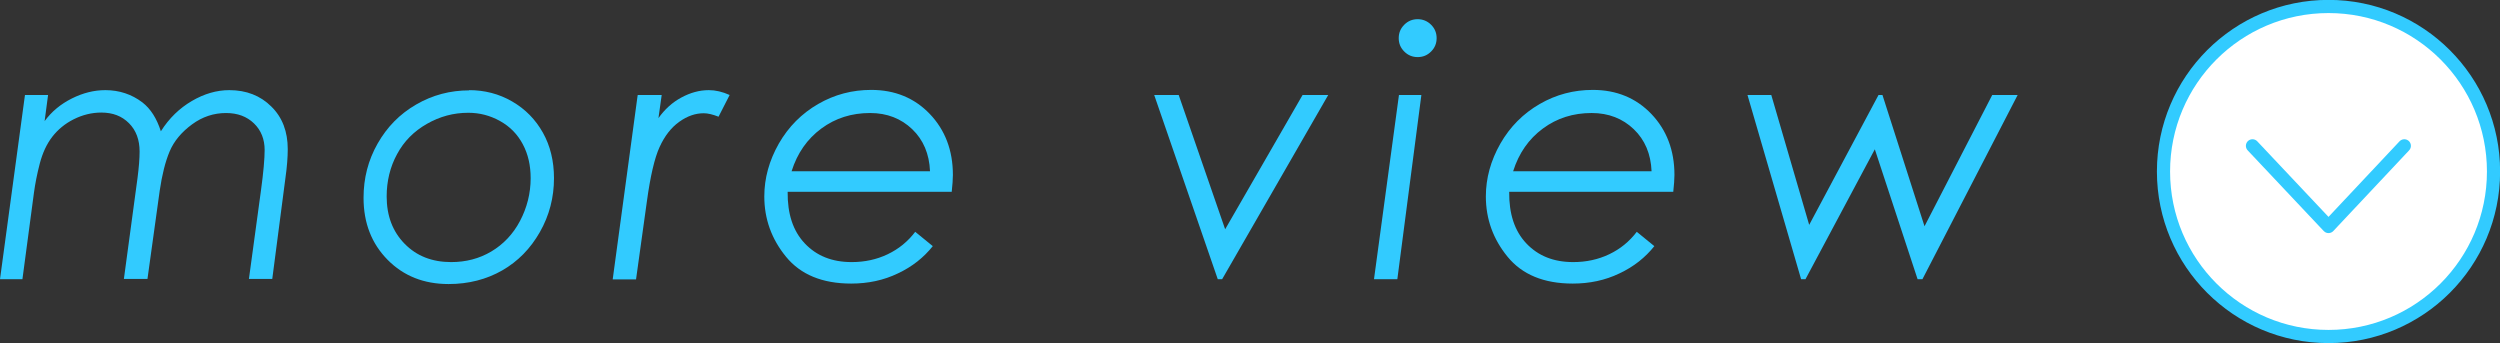 <?xml version="1.0" encoding="UTF-8"?><svg id="_レイヤー_2" xmlns="http://www.w3.org/2000/svg" width="108.17" height="14.85" viewBox="0 0 108.17 14.85"><rect x="0" y="0" width="108.17" height="14.85" fill="#333333" stroke="none"/><defs><style>.cls-1{fill:#32cbff;}.cls-2{fill:#fff;}.cls-2,.cls-3{stroke:#32cbff;stroke-linecap:round;stroke-linejoin:round;stroke-width:.57px;}.cls-3{fill:none;}</style></defs><g id="lay1"><path class="cls-1" d="M1.08,4.11h1l-.15,1.13c.31-.42.7-.74,1.18-.98.48-.24.96-.36,1.45-.36.6,0,1.14.18,1.6.53.36.28.62.69.8,1.25.36-.57.81-1,1.34-1.31s1.07-.47,1.62-.47c.74,0,1.35.24,1.82.71.48.47.71,1.09.71,1.84,0,.34-.03.76-.1,1.25l-.57,4.37h-1.01l.52-3.82c.11-.8.16-1.39.16-1.76,0-.46-.15-.85-.46-1.15-.31-.3-.71-.45-1.21-.45-.53,0-1.02.16-1.47.49-.45.33-.78.72-.97,1.17s-.33,1.02-.43,1.7l-.53,3.82h-1.02l.59-4.37c.06-.46.09-.85.09-1.14,0-.51-.15-.92-.46-1.23s-.7-.46-1.2-.46c-.41,0-.81.1-1.19.29s-.69.45-.93.76c-.24.31-.42.7-.54,1.16-.12.46-.2.88-.25,1.25l-.5,3.75H0l1.08-7.97Z"/><path class="cls-1" d="M20.29,3.9c.68,0,1.3.16,1.87.49s1.01.78,1.33,1.35.48,1.23.48,1.97c0,.83-.2,1.61-.61,2.33s-.95,1.27-1.63,1.66-1.46.59-2.32.59c-1.07,0-1.95-.35-2.64-1.05s-1.04-1.59-1.04-2.68c0-.85.2-1.63.61-2.35s.96-1.28,1.67-1.69c.71-.41,1.47-.61,2.3-.61ZM20.26,4.88c-.64,0-1.23.16-1.79.48-.56.32-.99.75-1.29,1.31-.3.55-.45,1.17-.45,1.83,0,.84.26,1.52.78,2.05s1.19.79,2.01.79c.64,0,1.22-.15,1.74-.46.52-.31.94-.75,1.24-1.32s.46-1.19.46-1.85c0-.55-.11-1.04-.34-1.47s-.55-.76-.98-1-.88-.36-1.38-.36Z"/><path class="cls-1" d="M27.6,4.11h1.03l-.14,1c.27-.38.6-.68.99-.89.39-.21.78-.32,1.19-.32.29,0,.59.07.9.21l-.48.94c-.25-.1-.47-.15-.64-.15-.36,0-.71.12-1.06.37-.35.25-.63.61-.85,1.09-.22.48-.4,1.26-.55,2.35l-.47,3.38h-1.01l1.08-7.97Z"/><path class="cls-1" d="M41.18,8.3h-7.1c-.01.95.23,1.69.74,2.23s1.18.81,2.03.81c.56,0,1.08-.11,1.56-.34s.87-.55,1.19-.97l.76.62c-.39.49-.89.89-1.51,1.18-.62.3-1.3.44-2.02.44-1.25,0-2.19-.39-2.82-1.16-.63-.77-.94-1.64-.94-2.61,0-.79.21-1.55.63-2.29.42-.73.99-1.3,1.7-1.71s1.47-.61,2.3-.61c1.02,0,1.87.35,2.53,1.04s1,1.57,1,2.64c0,.2-.02.43-.05.72ZM40.24,7.41c-.03-.75-.29-1.36-.77-1.82s-1.09-.7-1.82-.7c-.8,0-1.5.22-2.11.67-.61.45-1.04,1.06-1.29,1.85h5.99Z"/><path class="cls-1" d="M49.95,4.11h1.05l2.01,5.81,3.35-5.81h1.11l-4.59,7.97h-.19l-2.75-7.97Z"/><path class="cls-1" d="M60.53,4.11h.97l-1.04,7.97h-1.01l1.08-7.97ZM61.34.83c.22,0,.42.08.58.24s.24.35.24.58-.08.42-.24.58-.35.24-.58.24-.42-.08-.58-.24-.24-.35-.24-.58.08-.42.24-.58.35-.24.58-.24Z"/><path class="cls-1" d="M72.4,8.3h-7.1c-.01.95.23,1.69.74,2.23s1.18.81,2.03.81c.56,0,1.08-.11,1.56-.34s.87-.55,1.19-.97l.76.62c-.39.49-.89.89-1.51,1.18-.62.3-1.3.44-2.02.44-1.25,0-2.19-.39-2.82-1.16-.63-.77-.94-1.64-.94-2.61,0-.79.21-1.55.63-2.29.42-.73.99-1.3,1.7-1.71s1.47-.61,2.3-.61c1.02,0,1.87.35,2.53,1.04s1,1.57,1,2.64c0,.2-.02.43-.05.72ZM71.46,7.41c-.03-.75-.29-1.36-.77-1.82s-1.09-.7-1.82-.7c-.8,0-1.5.22-2.11.67-.61.45-1.04,1.06-1.29,1.85h5.99Z"/><path class="cls-1" d="M75.62,4.11h1.02l1.64,5.62,3-5.62h.17l1.82,5.68,2.93-5.68h1.1l-4.12,7.97h-.21l-1.85-5.62-3,5.62h-.19l-2.32-7.97Z"/><circle class="cls-2" cx="100.75" cy="7.42" r="7.14"/><polyline class="cls-3" points="104.03 6.31 100.75 9.8 97.46 6.31"/></g></svg>
